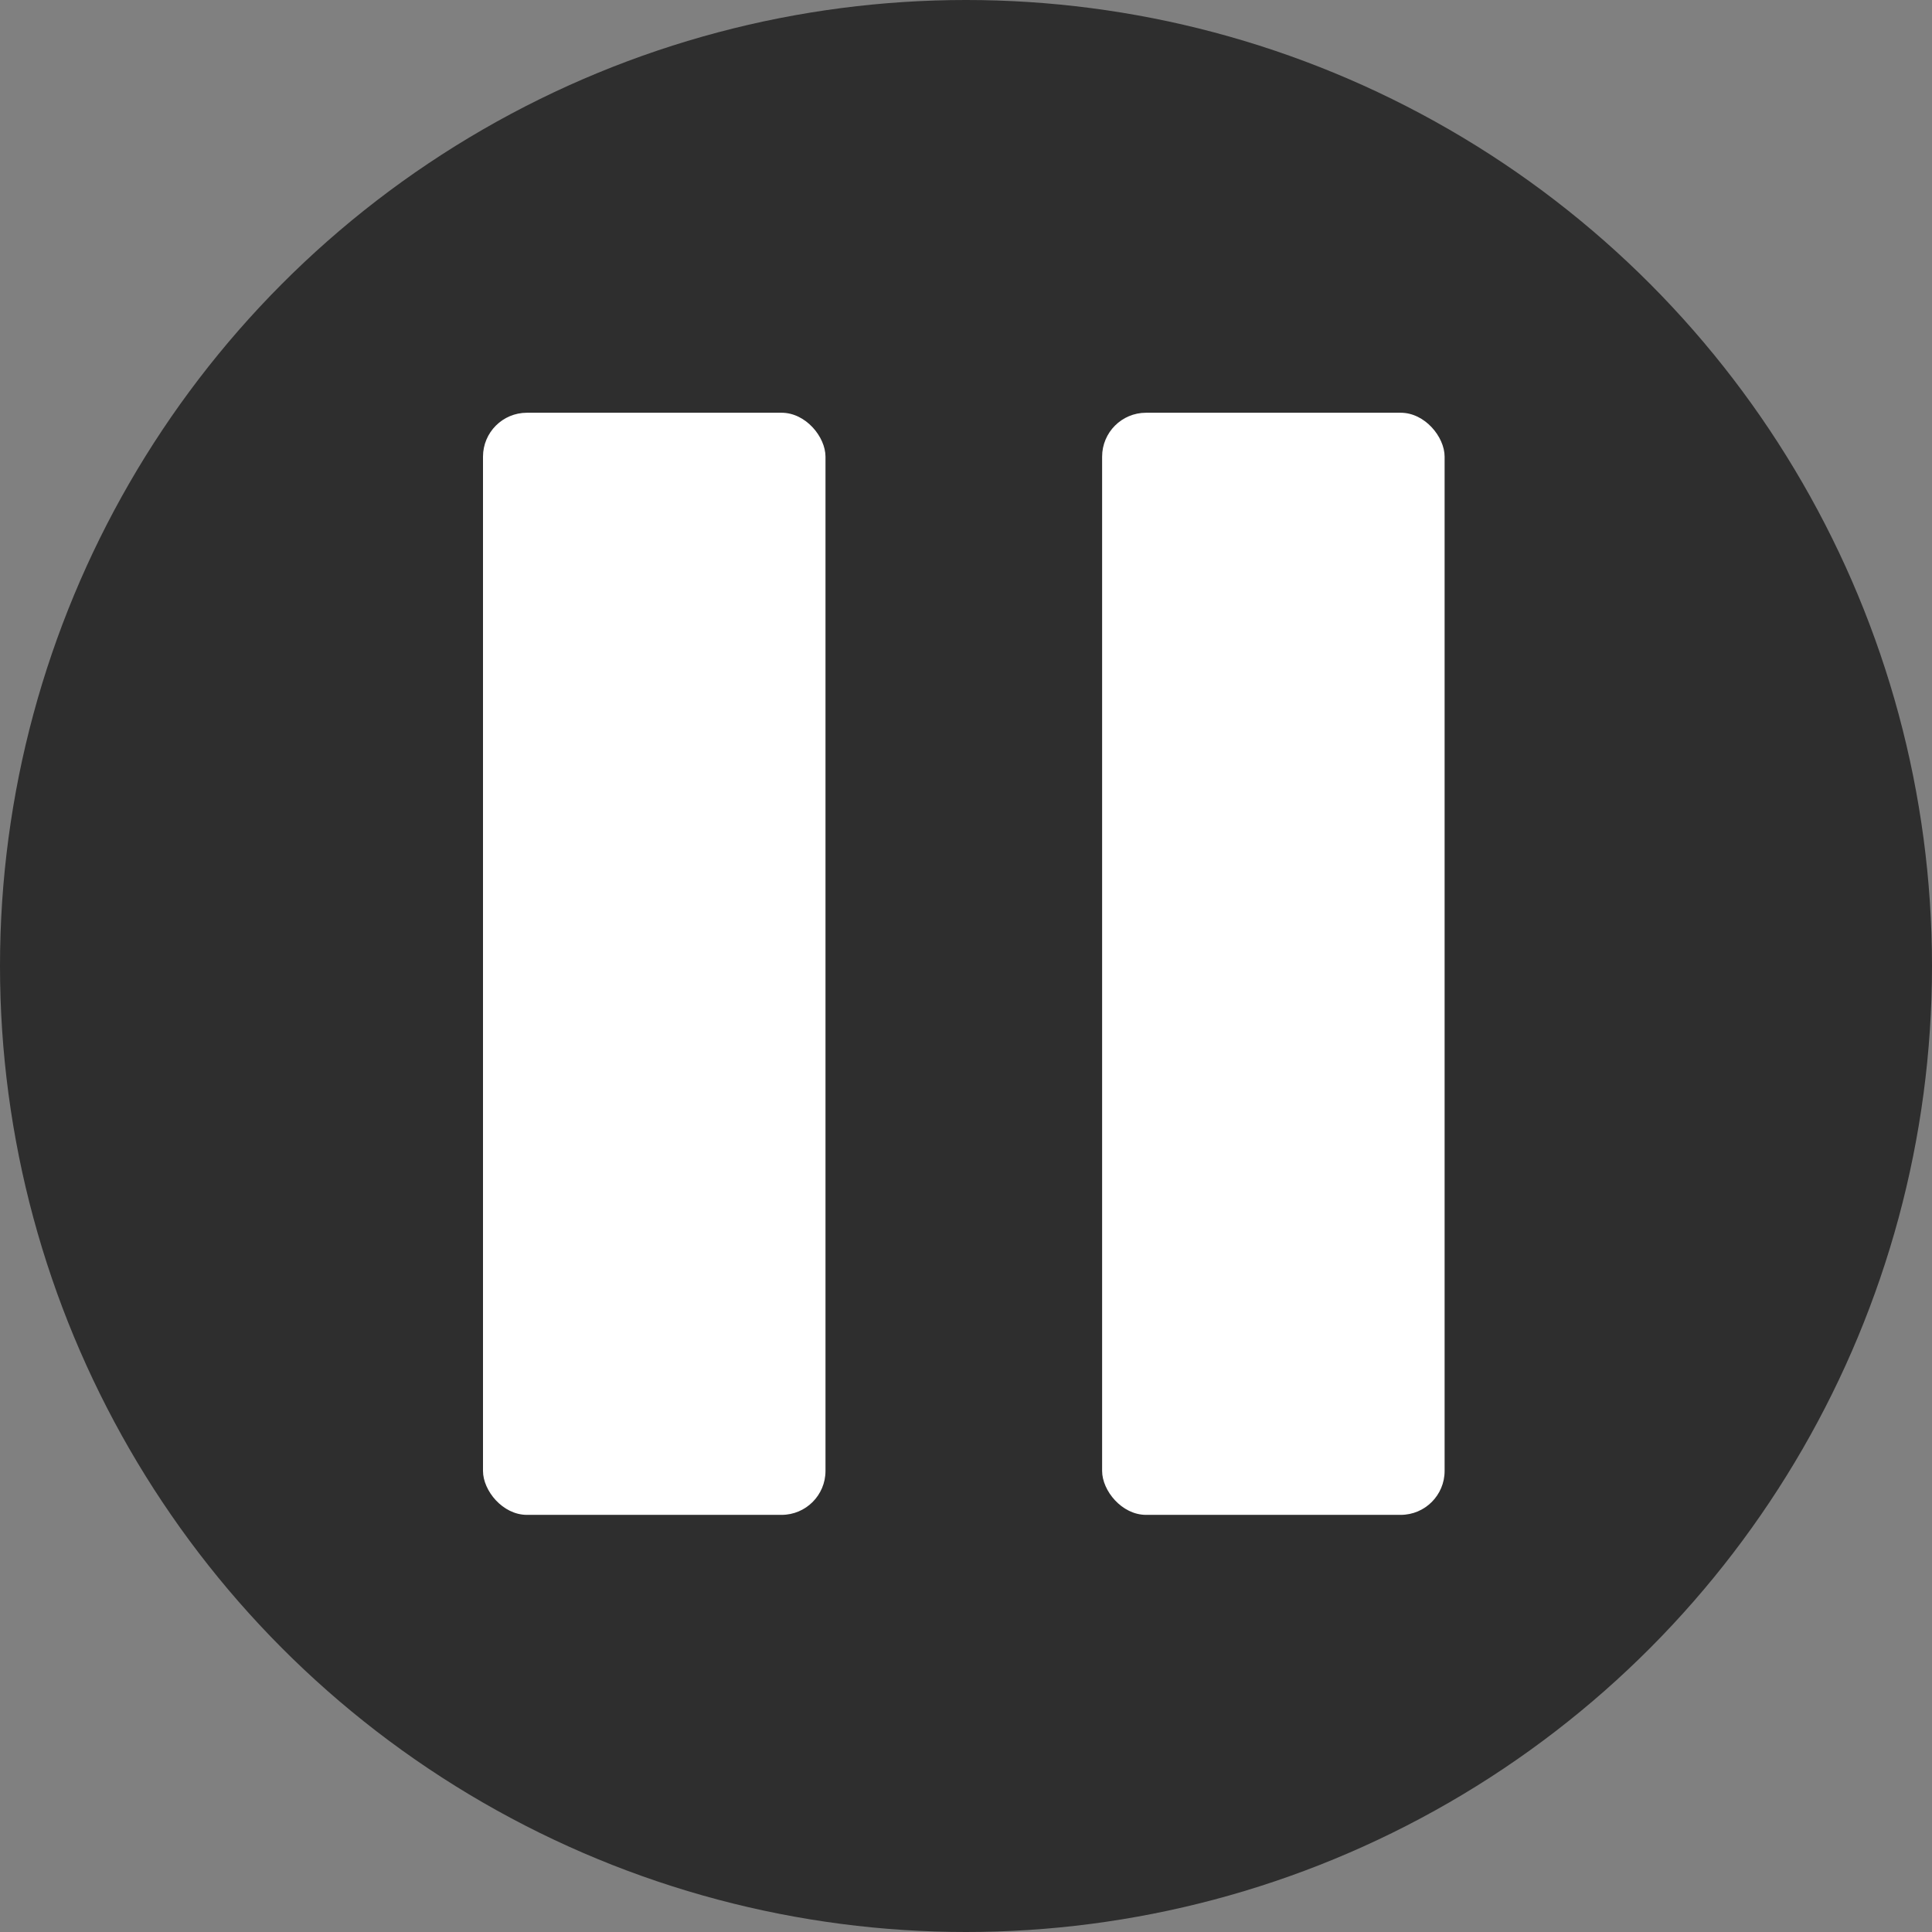 <svg xmlns="http://www.w3.org/2000/svg" width="44" height="44" viewBox="0 0 44 44" fill="none" title="pause">
  <rect x="0" y="0" width="44" height="44" fill="#808080" stroke="none"/>
  <circle fill="#2e2e2e" cx="22" cy="22" r="22"/>
  <rect x="11" y="9.4" width="7.8" height="25.1" rx="1" fill="white"/>
  <rect x="25.1" y="9.4" width="7.8" height="25.1" rx="1" fill="white"/>
</svg>
